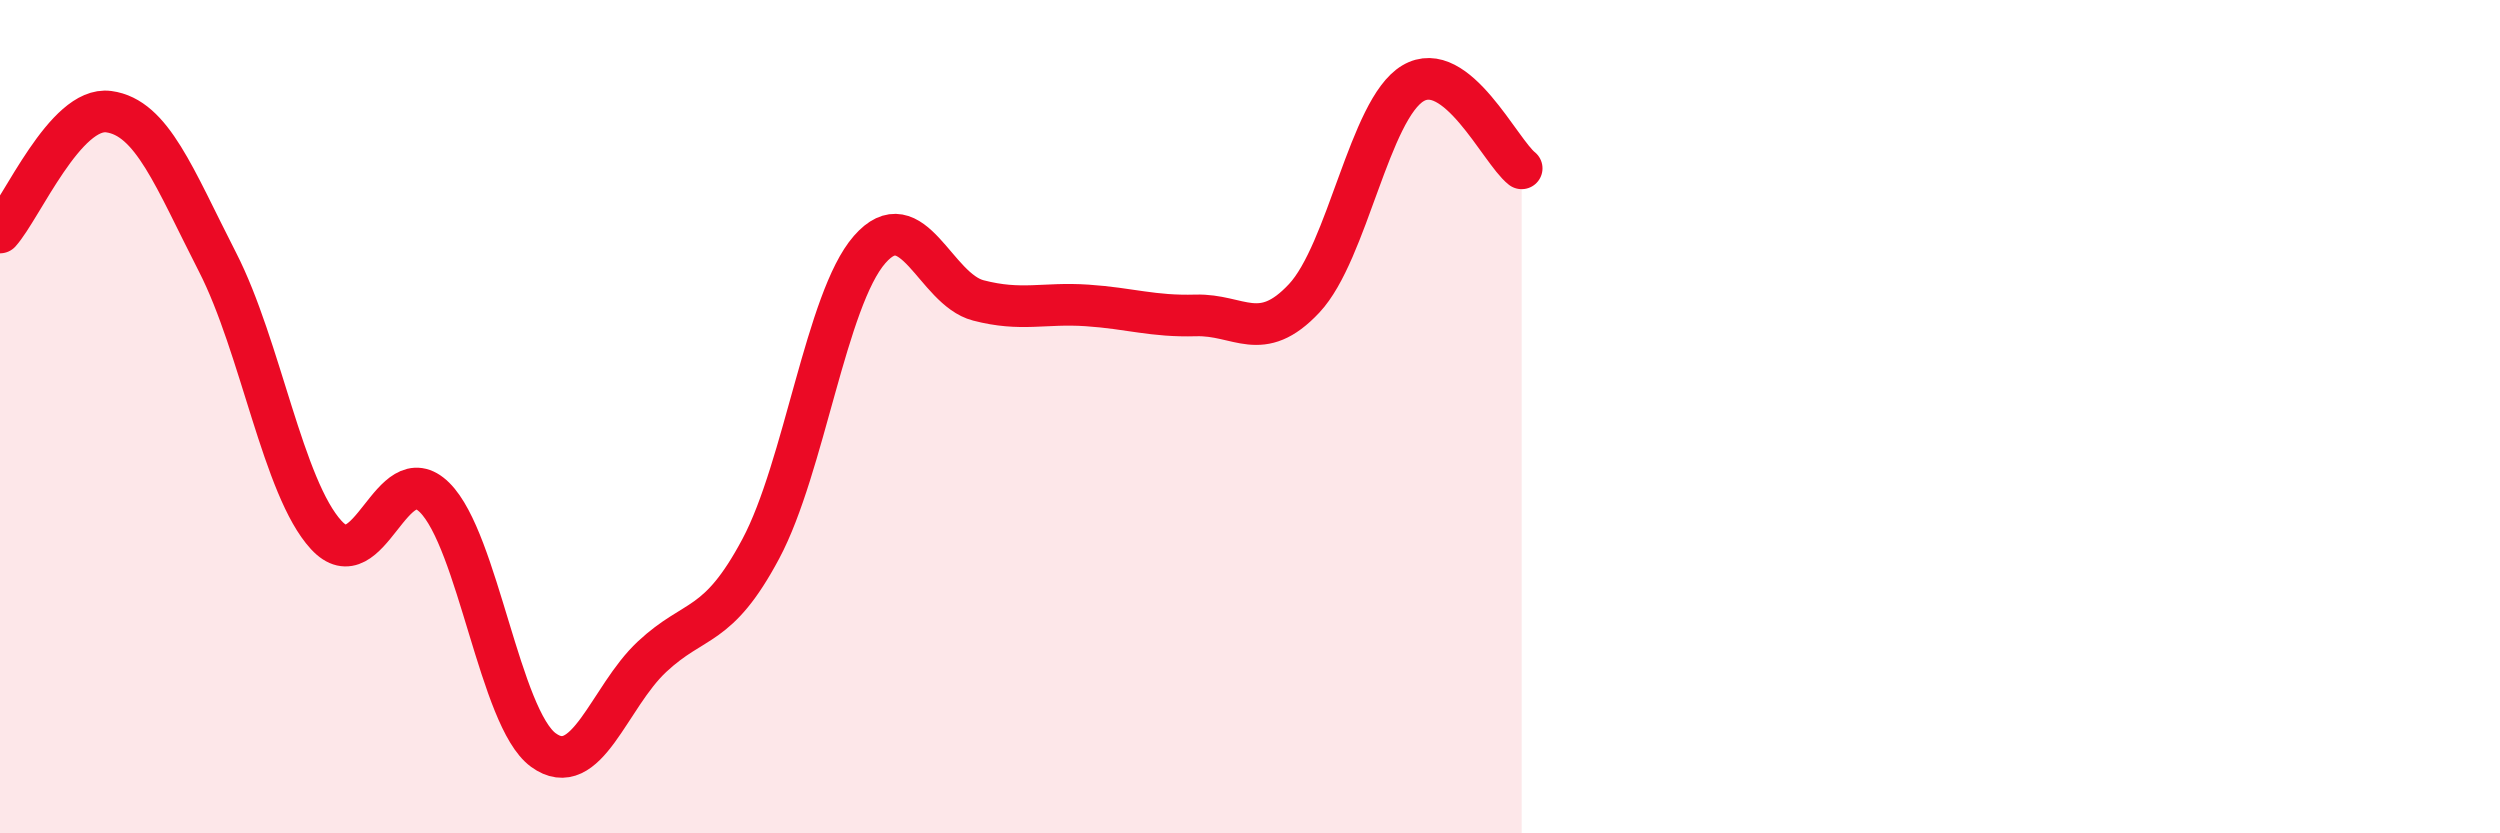 
    <svg width="60" height="20" viewBox="0 0 60 20" xmlns="http://www.w3.org/2000/svg">
      <path
        d="M 0,5.58 C 0.52,5 1.57,2.54 2.61,2.68 C 3.65,2.82 4.18,4.26 5.22,6.29 C 6.26,8.32 6.79,11.71 7.83,12.84 C 8.87,13.97 9.39,10.91 10.43,11.94 C 11.47,12.97 12,17.24 13.04,18 C 14.08,18.76 14.61,16.73 15.65,15.76 C 16.69,14.79 17.22,15.12 18.26,13.17 C 19.3,11.22 19.83,7.18 20.87,5.99 C 21.91,4.8 22.44,6.94 23.48,7.21 C 24.52,7.48 25.05,7.26 26.09,7.33 C 27.13,7.4 27.66,7.6 28.7,7.57 C 29.74,7.54 30.26,8.27 31.3,7.16 C 32.34,6.05 32.87,2.62 33.91,2 C 34.95,1.38 36,3.63 36.52,4.04L36.52 20L0 20Z"
        fill="#EB0A25"
        opacity="0.1"
        stroke-linecap="round"
        stroke-linejoin="round"
      />
      <path
        d="M 0,5.58 C 0.52,5 1.57,2.54 2.61,2.68 C 3.65,2.82 4.18,4.26 5.22,6.29 C 6.26,8.32 6.79,11.71 7.83,12.84 C 8.87,13.97 9.39,10.91 10.43,11.94 C 11.47,12.97 12,17.24 13.04,18 C 14.08,18.76 14.61,16.73 15.65,15.76 C 16.69,14.79 17.22,15.12 18.26,13.17 C 19.3,11.22 19.83,7.18 20.87,5.99 C 21.91,4.8 22.44,6.94 23.48,7.21 C 24.52,7.48 25.05,7.26 26.09,7.33 C 27.13,7.4 27.66,7.6 28.7,7.57 C 29.74,7.54 30.26,8.27 31.3,7.16 C 32.34,6.05 32.87,2.62 33.91,2 C 34.95,1.38 36,3.63 36.52,4.04"
        stroke="#EB0A25"
        stroke-width="1"
        fill="none"
        stroke-linecap="round"
        stroke-linejoin="round"
      />
    </svg>
  
